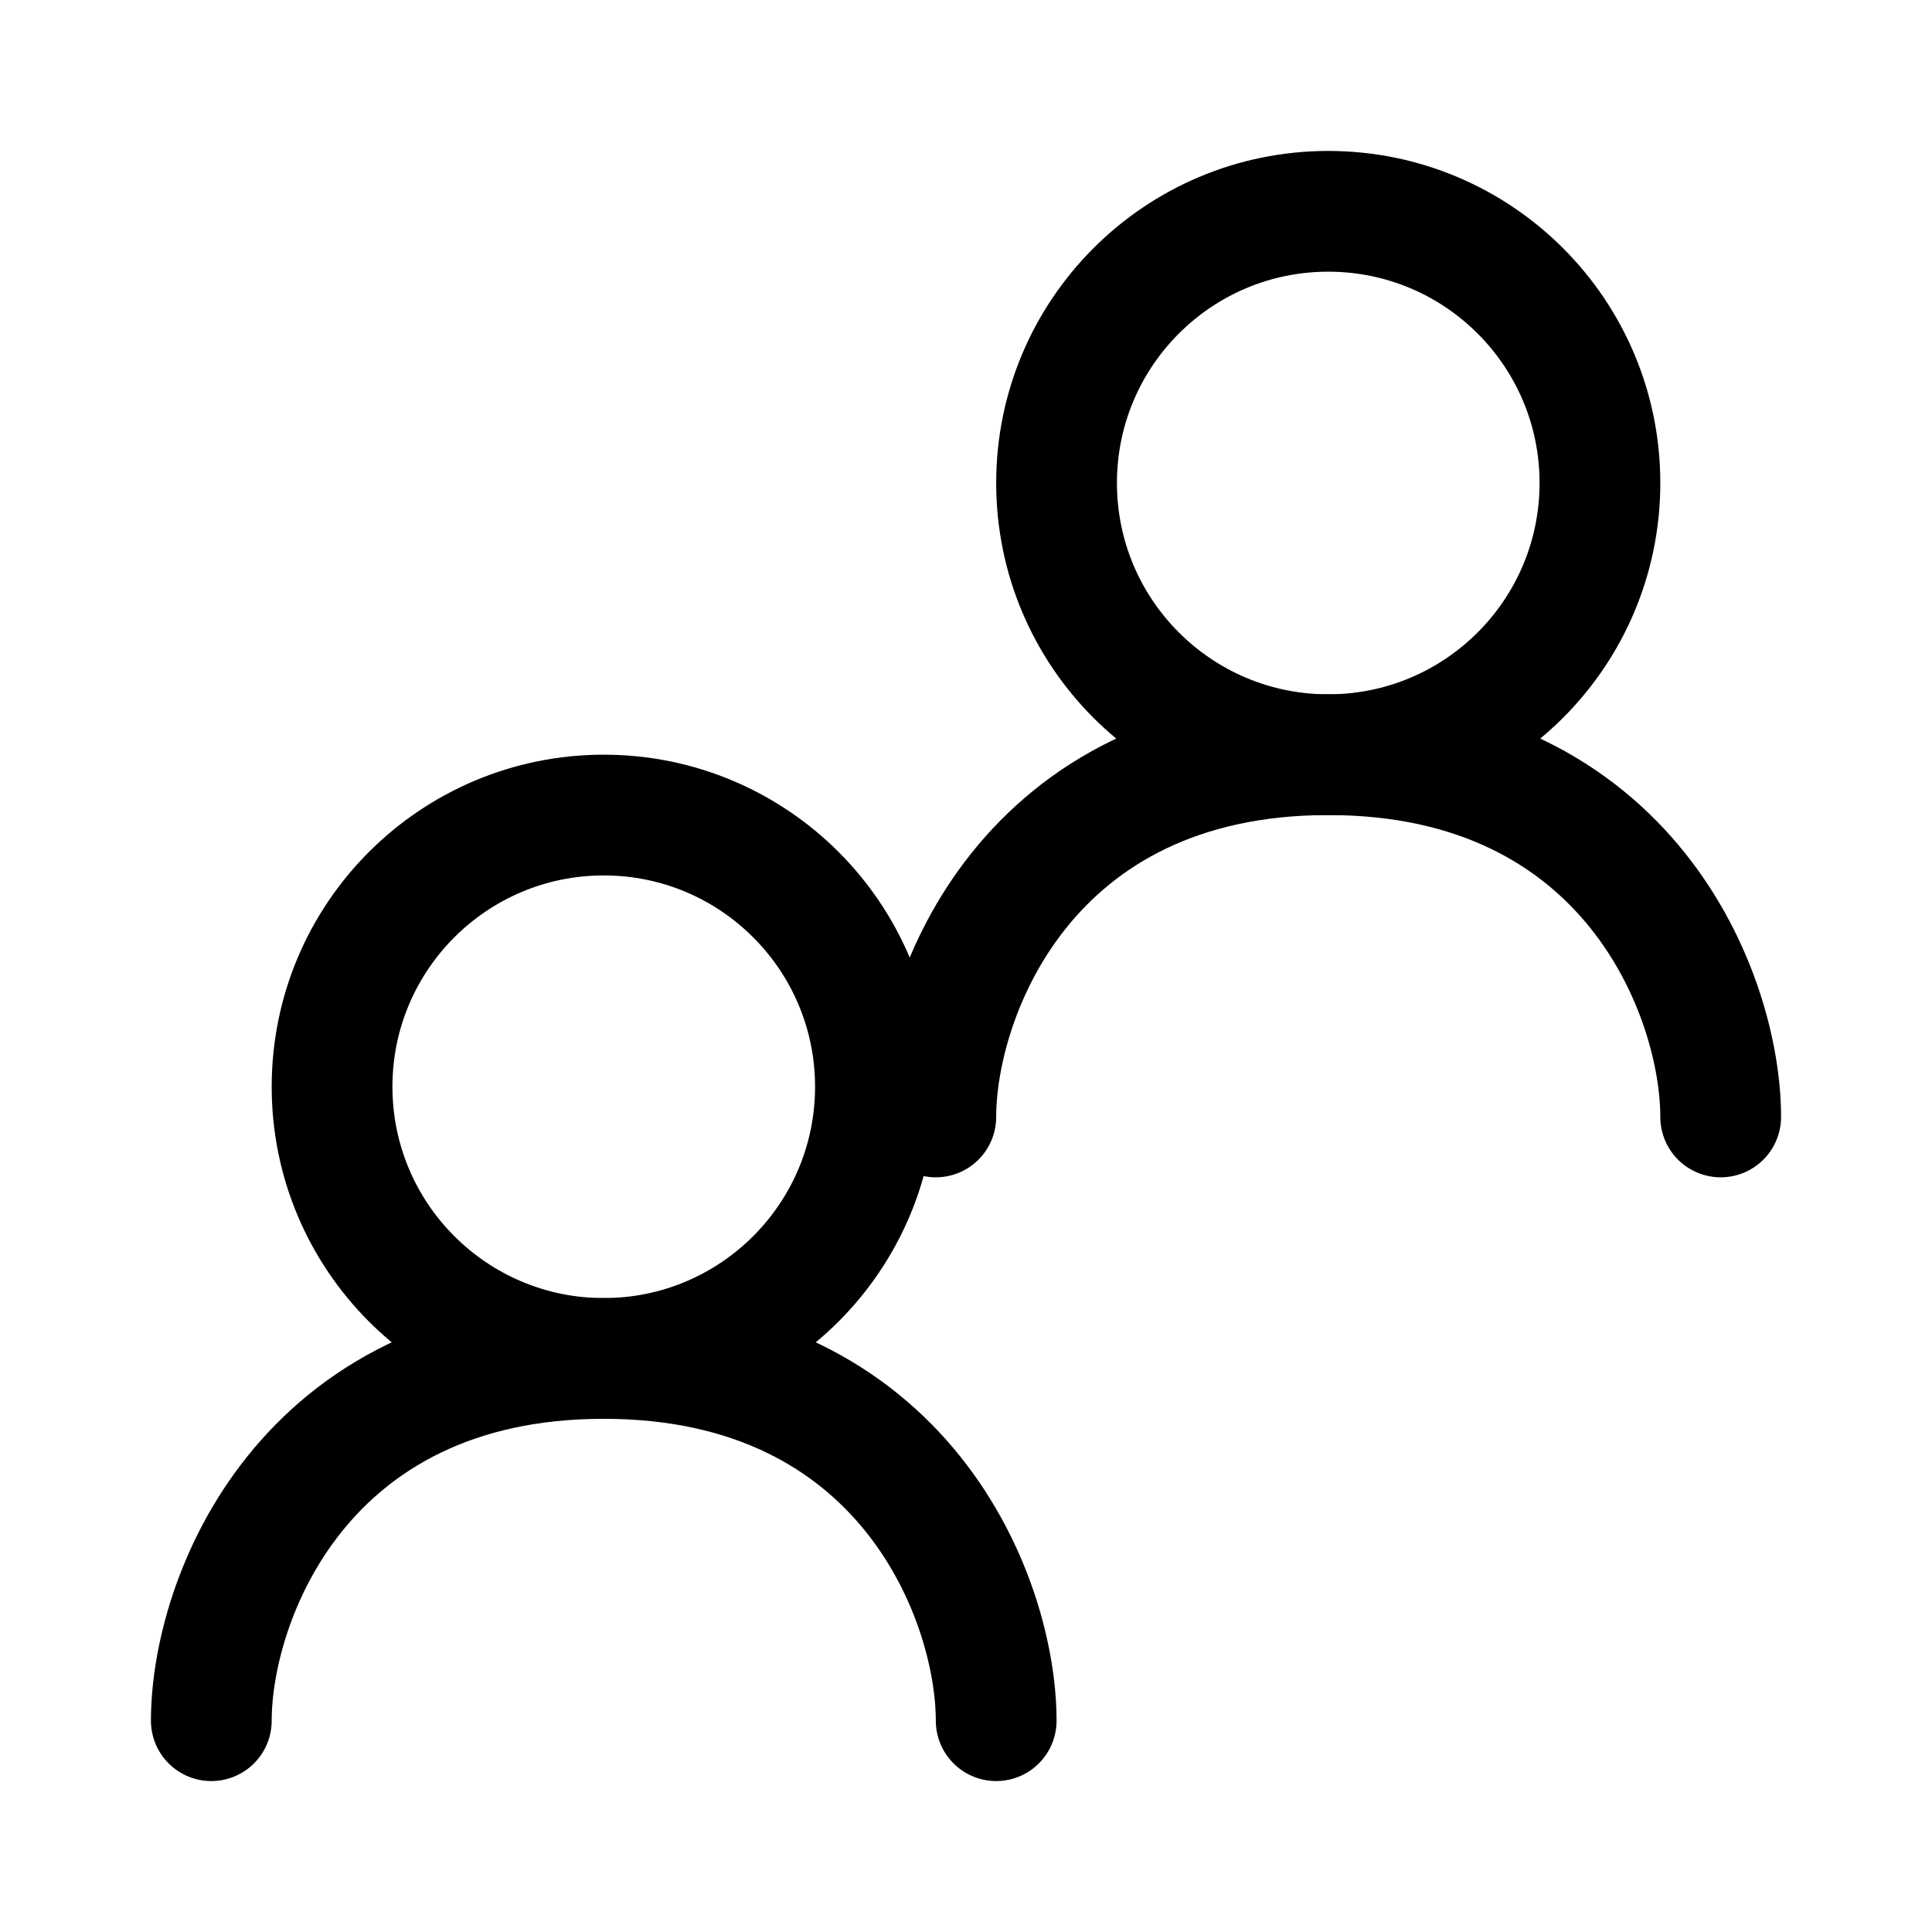 <svg xmlns="http://www.w3.org/2000/svg" width="24" height="24" viewBox="0 0 24 24" fill="none"><path d="M7.5 16.875C9.364 16.875 10.875 15.364 10.875 13.5C10.875 11.636 9.364 10.125 7.5 10.125C5.636 10.125 4.125 11.636 4.125 13.5C4.125 15.364 5.636 16.875 7.5 16.875Z" stroke="black" stroke-width="1.5" stroke-linecap="round" stroke-linejoin="round"></path><path d="M16.5 9.375C18.364 9.375 19.875 7.864 19.875 6C19.875 4.136 18.364 2.625 16.5 2.625C14.636 2.625 13.125 4.136 13.125 6C13.125 7.864 14.636 9.375 16.5 9.375Z" stroke="black" stroke-width="1.5" stroke-linecap="round" stroke-linejoin="round"></path><path d="M11.625 13.875C11.625 12.375 12.75 9.375 16.5 9.375C20.25 9.375 21.375 12.375 21.375 13.875M2.625 21.375C2.625 19.875 3.75 16.875 7.5 16.875C11.25 16.875 12.375 19.875 12.375 21.375" stroke="black" stroke-width="1.5" stroke-linecap="round" stroke-linejoin="round"></path></svg>